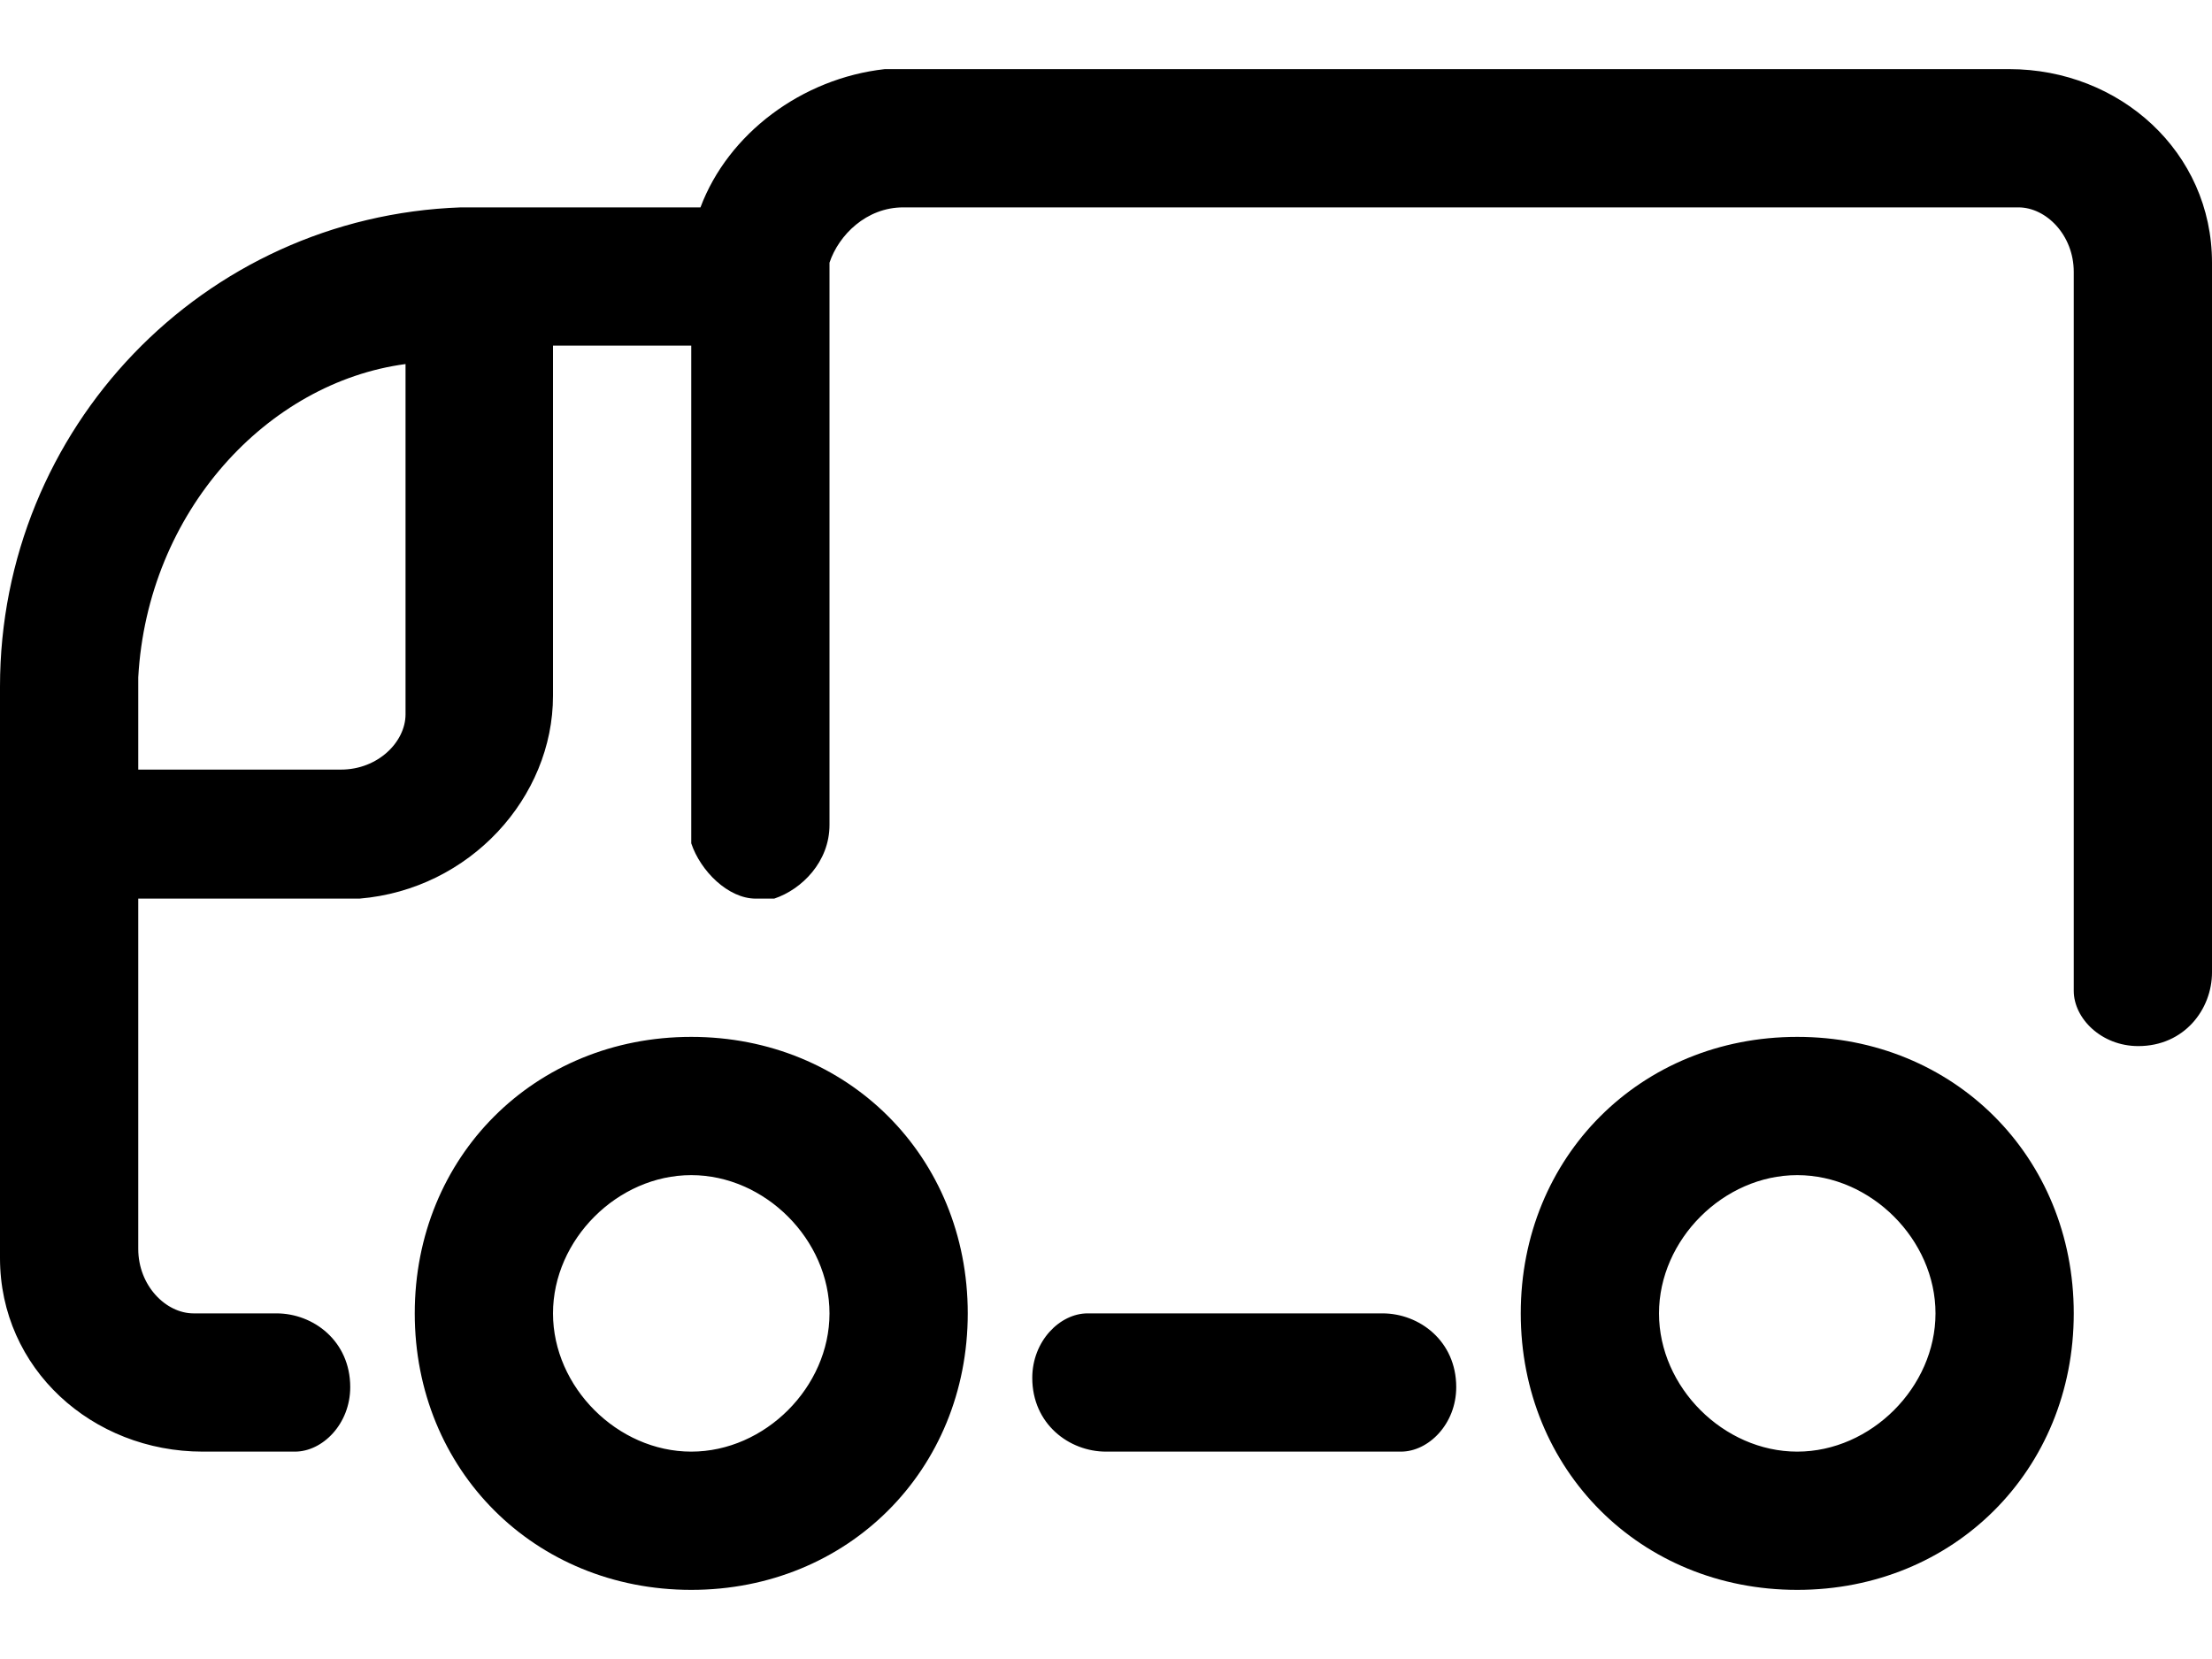 <?xml version="1.0" encoding="utf-8"?>
<!-- Generator: Adobe Illustrator 27.7.0, SVG Export Plug-In . SVG Version: 6.00 Build 0)  -->
<svg version="1.1" id="Livello_1" xmlns="http://www.w3.org/2000/svg" xmlns:xlink="http://www.w3.org/1999/xlink" x="0px" y="0px"
	 viewBox="0 0 24 18" style="enable-background:new 0 0 24 18;" xml:space="preserve">
<style type="text/css">
	.st0{fill-rule:evenodd;clip-rule:evenodd;fill:#FFFFFF;fill-opacity:0;}
	.st1{fill-rule:evenodd;clip-rule:evenodd;}
</style>
<g id="HP">
	<g id="_x30_5_x5F_Navigation_x2F_Desktop_x2F_Footer-Copy" transform="translate(-107, -47)">
		<g id="Group" transform="translate(103, 40)">
			<path id="Bound" class="st0" d="M16,0L16,0c8.8,0,16,7.2,16,16l0,0c0,8.8-7.2,16-16,16l0,0C7.2,32,0,24.8,0,16l0,0
				C0,7.2,7.2,0,16,0z"/>
			<g id="delivery-truck-2" transform="translate(4, 7.75)">
				<path id="Combined-Shape" class="st1" d="M7.5,10.5c1.7,0,3,1.3,3,3s-1.3,3-3,3s-3-1.3-3-3S5.8,10.5,7.5,10.5z M19.5,10.5
					c1.7,0,3,1.3,3,3s-1.3,3-3,3s-3-1.3-3-3S17.8,10.5,19.5,10.5z M21.8,0C23,0,24,0.9,24,2.1v0.2v7.5c0,0.4-0.3,0.8-0.8,0.8
					c-0.4,0-0.7-0.3-0.7-0.6V9.9V2.2c0-0.4-0.3-0.7-0.6-0.7h-0.1h-12C9.4,1.5,9.1,1.8,9,2.1v0.1v6C9,8.6,8.7,8.9,8.4,9H8.2l0,0
					C7.9,9,7.6,8.7,7.5,8.4V8.3V3H6v3.8C6,7.9,5.1,8.9,3.9,9H3.8H1.5v3.8c0,0.4,0.3,0.7,0.6,0.7h0.1H3c0.4,0,0.8,0.3,0.8,0.8
					c0,0.4-0.3,0.7-0.6,0.7H3H2.2C1,15,0,14.1,0,12.9v-0.2v-6c0-2.8,2.2-5.1,5-5.2h0.2h2.4c0.3-0.8,1.1-1.4,2-1.5h0.2H21.8z M7.5,12
					C6.7,12,6,12.7,6,13.5S6.7,15,7.5,15S9,14.3,9,13.5S8.3,12,7.5,12z M19.5,12c-0.8,0-1.5,0.7-1.5,1.5s0.7,1.5,1.5,1.5
					s1.5-0.7,1.5-1.5S20.3,12,19.5,12z M15,13.5c0.4,0,0.8,0.3,0.8,0.8c0,0.4-0.3,0.7-0.6,0.7H15h-3c-0.4,0-0.8-0.3-0.8-0.8
					c0-0.4,0.3-0.7,0.6-0.7h0.1H15z M1.5,6.6v0.2v0.8h2.2c0.4,0,0.7-0.3,0.7-0.6V6.9V3.2C2.9,3.4,1.6,4.8,1.5,6.6z"/>
			</g>
		</g>
	</g>
</g>
</svg>
